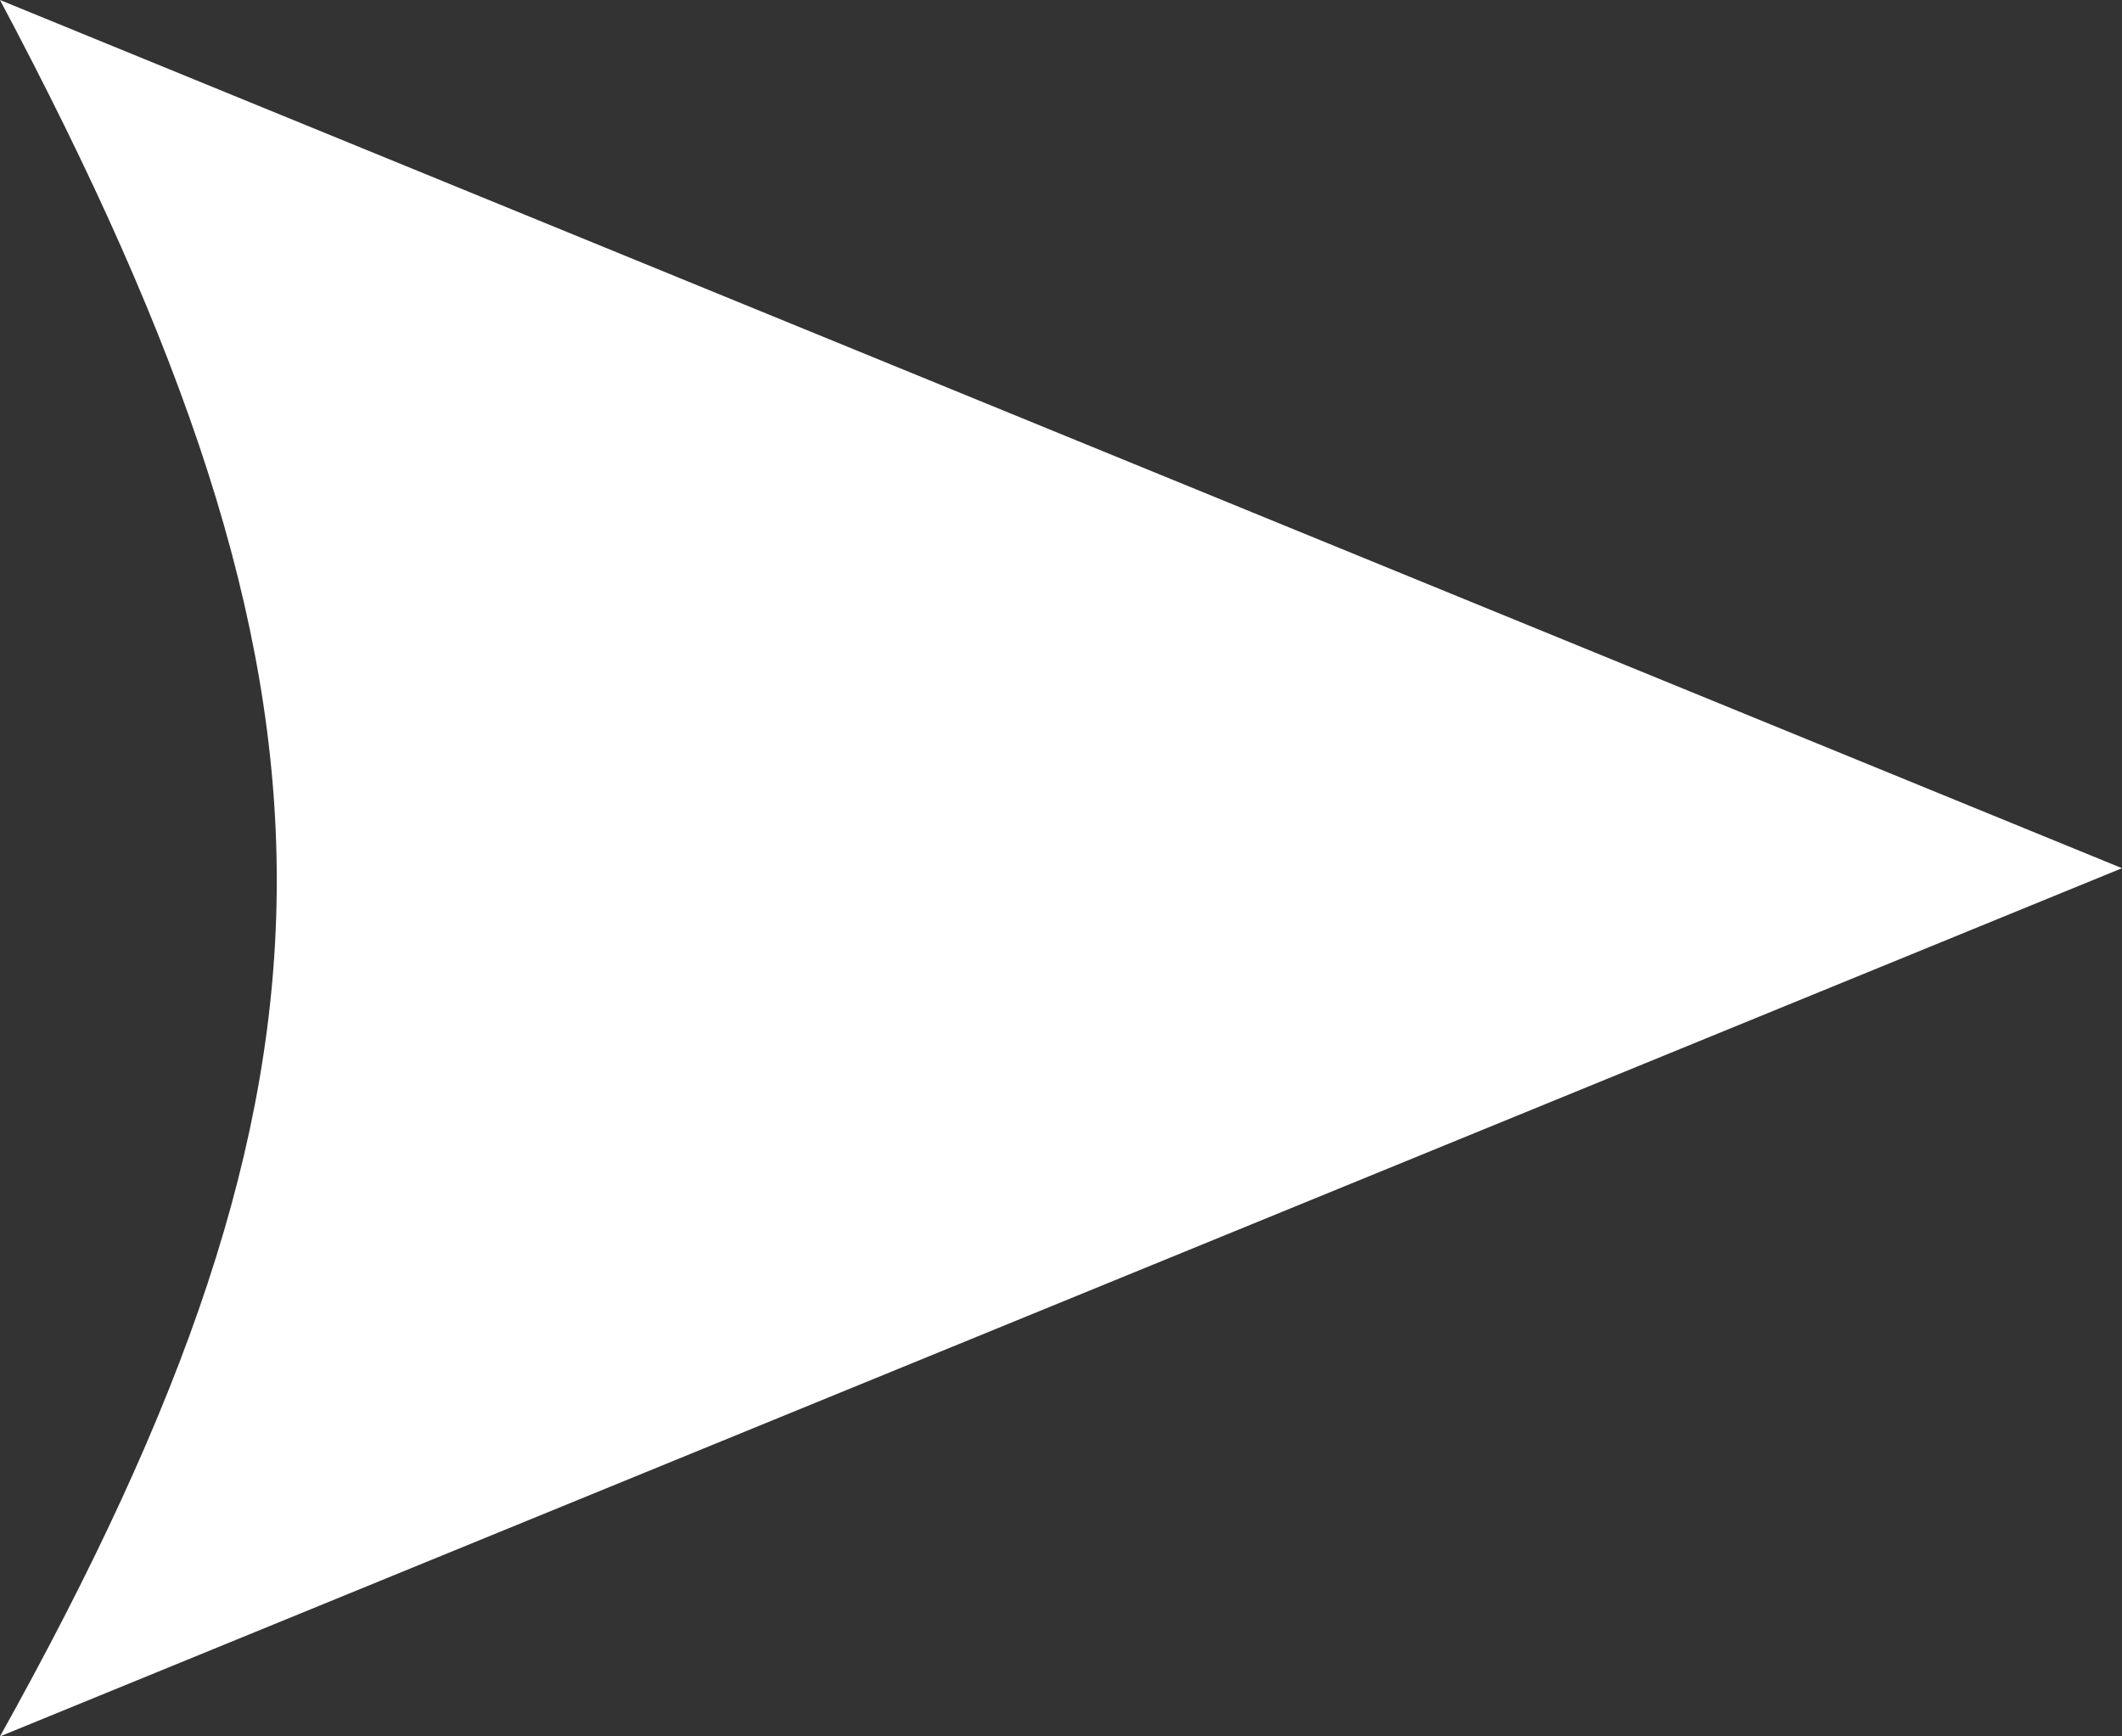<?xml version="1.0" encoding="UTF-8" standalone="no"?>
<svg
   width="11"
   height="9"
   viewBox="0 0 11 9"
   fill="none"
   version="1.1"
   id="svg1"
   sodipodi:docname="arrow_white.svg"
   inkscape:version="1.3 (0e150ed6c4, 2023-07-21)"
   xmlns:inkscape="http://www.inkscape.org/namespaces/inkscape"
   xmlns:sodipodi="http://sodipodi.sourceforge.net/DTD/sodipodi-0.dtd"
   xmlns="http://www.w3.org/2000/svg"
   xmlns:svg="http://www.w3.org/2000/svg">
  <rect x="0" y="0" width="11" height="9" fill="#333333" stroke="none"/>
  <defs
     id="defs1" />
  <sodipodi:namedview
     id="namedview1"
     pagecolor="#a7a7a7"
     bordercolor="#000000"
     borderopacity="0.25"
     inkscape:showpageshadow="2"
     inkscape:pageopacity="0.0"
     inkscape:pagecheckerboard="0"
     inkscape:deskcolor="#d1d1d1"
     inkscape:zoom="90.333333"
     inkscape:cx="5.501845"
     inkscape:cy="4.5"
     inkscape:window-width="1920"
     inkscape:window-height="1009"
     inkscape:window-x="1912"
     inkscape:window-y="-8"
     inkscape:window-maximized="1"
     inkscape:current-layer="svg1" />
  <path
     d="M11 4.5L-3.93403e-07 9C1.913 5.57 1.913 3.599 0 -4.80825e-07L11 4.5Z"
     fill="white"
     id="path1" />
</svg>
